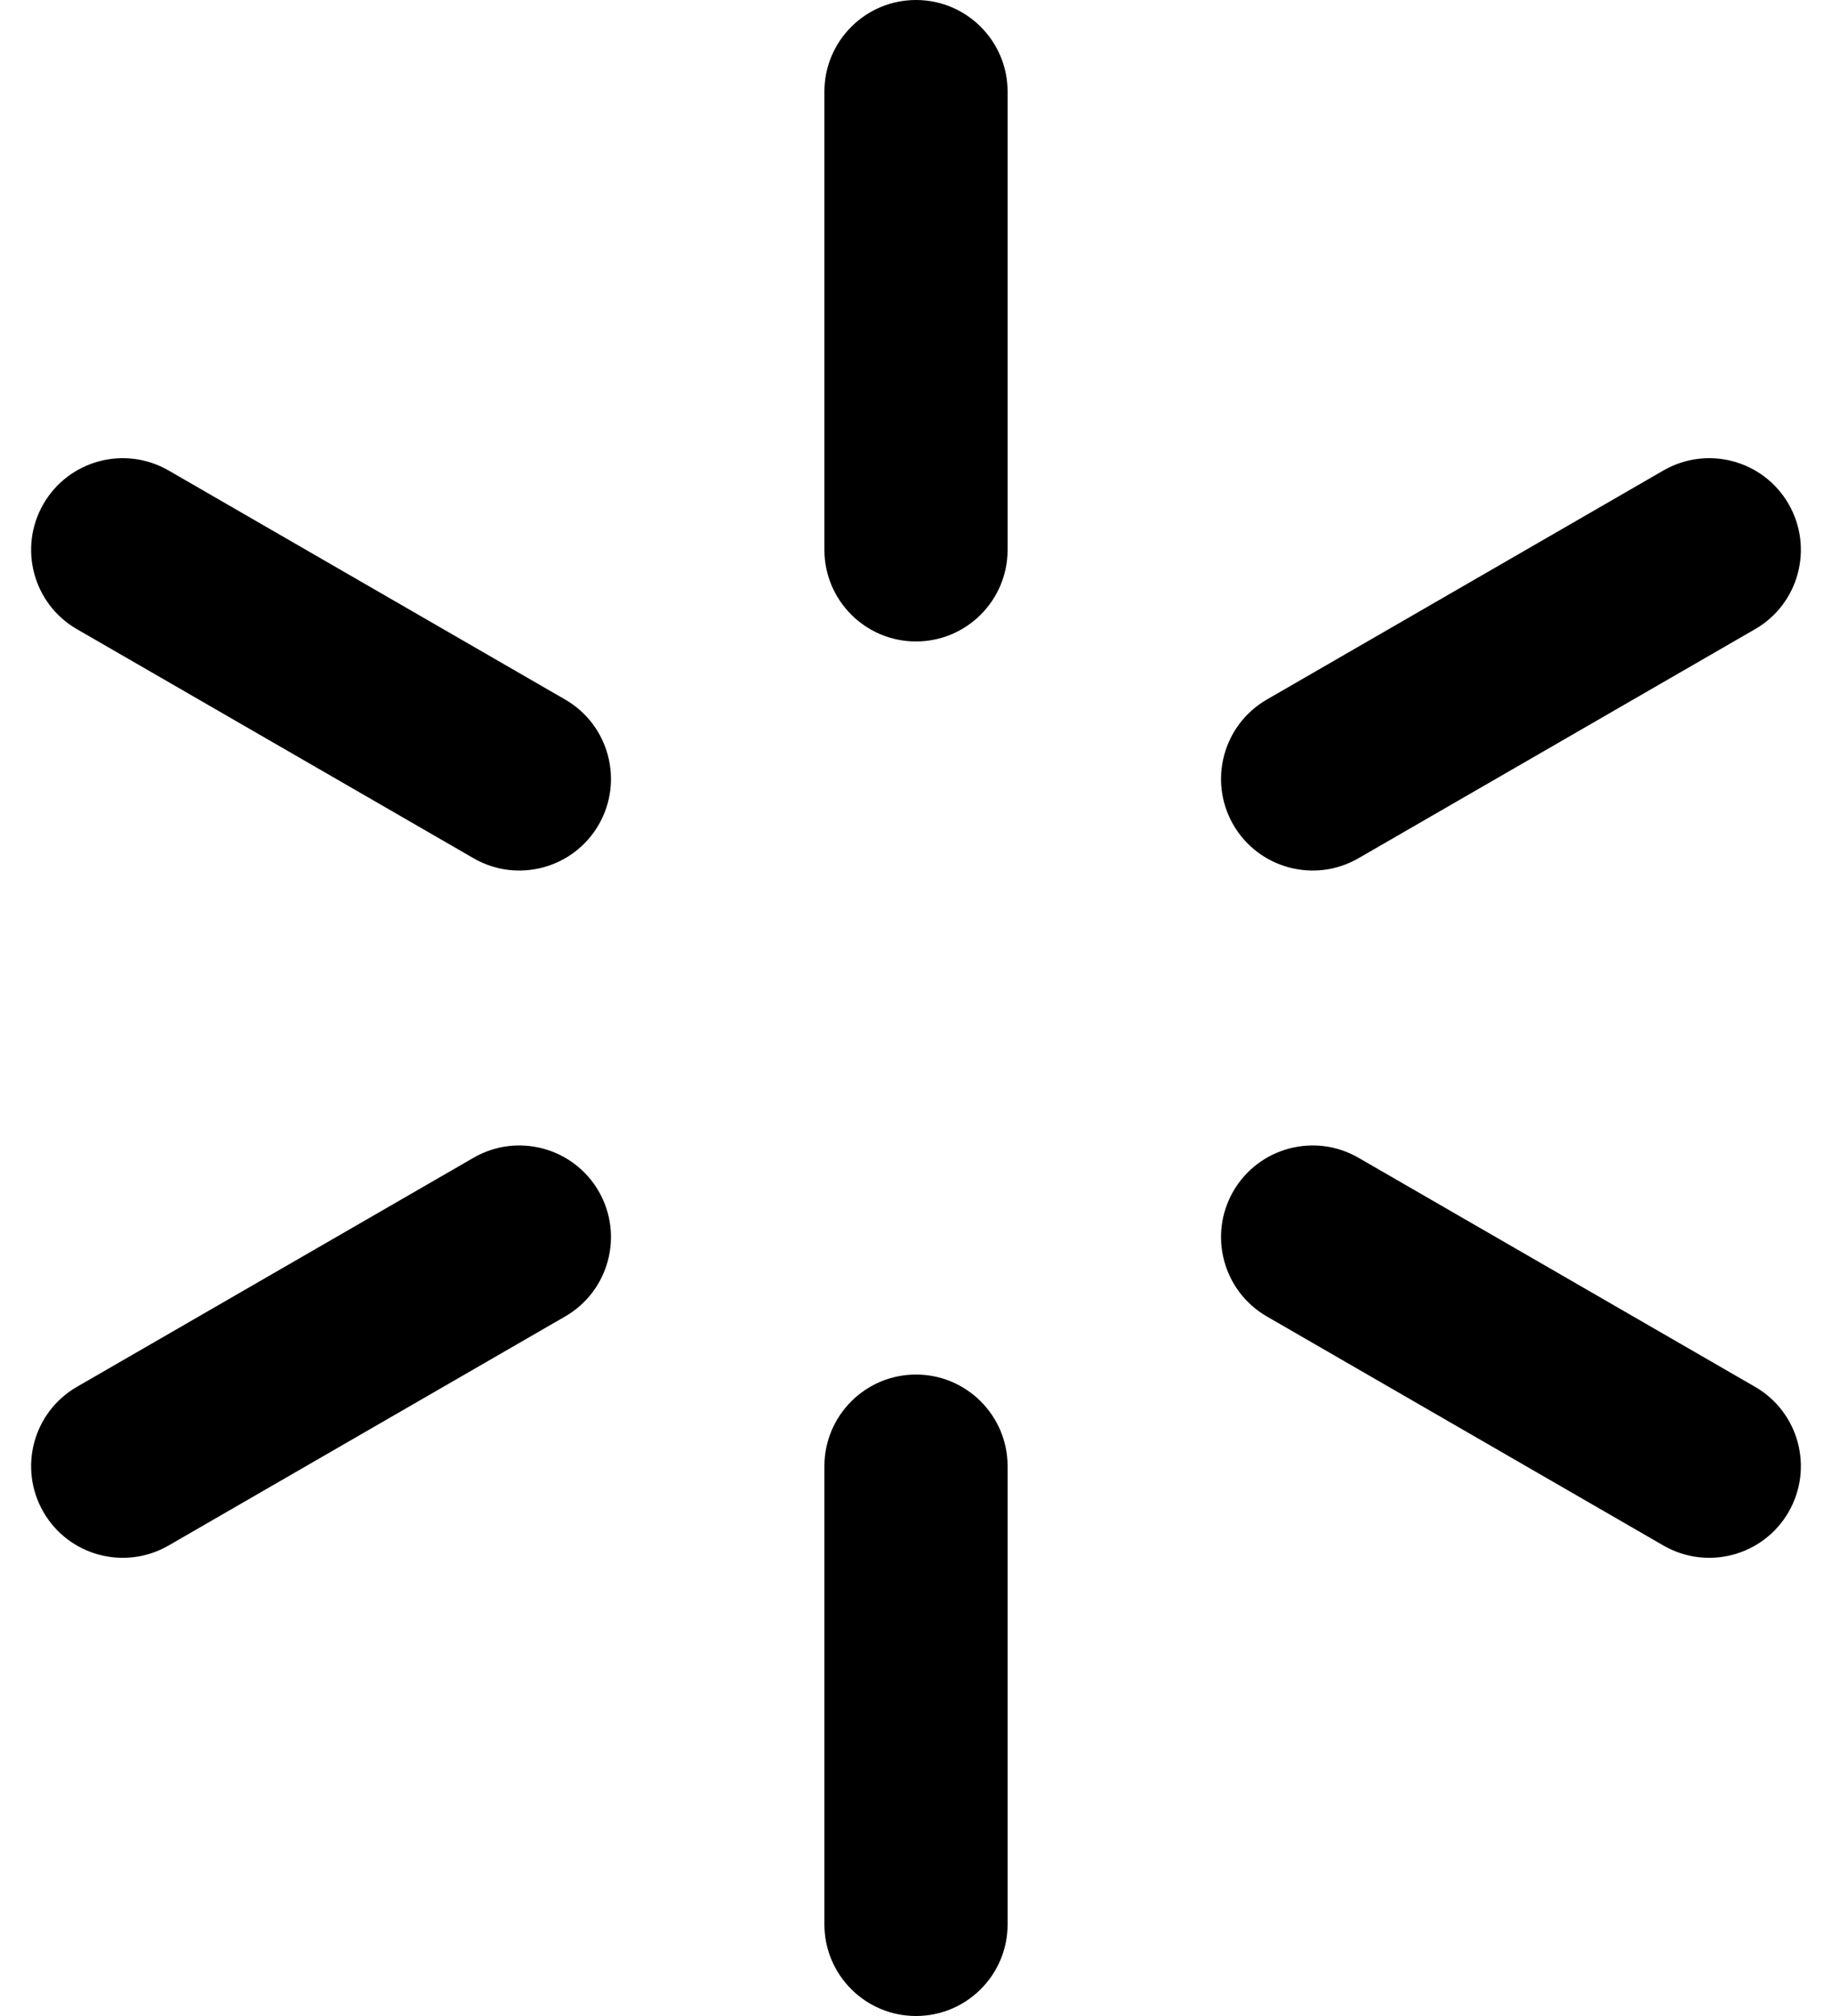 <svg id="meteor-icon-kit__regular-spinner-star" viewBox="0 0 20 22" fill="none" xmlns="http://www.w3.org/2000/svg">
    <path fill-rule="evenodd" clip-rule="evenodd"
          d="M10 0C10.552 0 11 0.448 11 1V6C11 6.552 10.552 7 10 7C9.448 7 9 6.552 9 6V1C9 0.448 9.448 0 10 0zM10 15C10.552 15 11 15.448 11 16V21C11 21.552 10.552 22 10 22C9.448 22 9 21.552 9 21V16C9 15.448 9.448 15 10 15zM0.474 5.5C0.75 5.022 1.361 4.858 1.84 5.134L6.17 7.634C6.648 7.91 6.812 8.522 6.536 9C6.26 9.478 5.648 9.642 5.17 9.366L0.84 6.866C0.361 6.59 0.198 5.978 0.474 5.5zM13.464 13C13.74 12.522 14.352 12.358 14.83 12.634L19.16 15.134C19.639 15.41 19.802 16.022 19.526 16.5C19.25 16.978 18.639 17.142 18.16 16.866L13.83 14.366C13.352 14.09 13.188 13.478 13.464 13zM0.474 16.5C0.198 16.022 0.361 15.41 0.84 15.134L5.17 12.634C5.648 12.358 6.26 12.522 6.536 13C6.812 13.478 6.648 14.09 6.17 14.366L1.84 16.866C1.361 17.142 0.75 16.978 0.474 16.5zM13.464 9C13.188 8.522 13.352 7.91 13.83 7.634L18.16 5.134C18.639 4.858 19.25 5.022 19.526 5.5C19.802 5.978 19.639 6.59 19.16 6.866L14.83 9.366C14.352 9.642 13.74 9.478 13.464 9z"
          fill="#000"/>
</svg>
